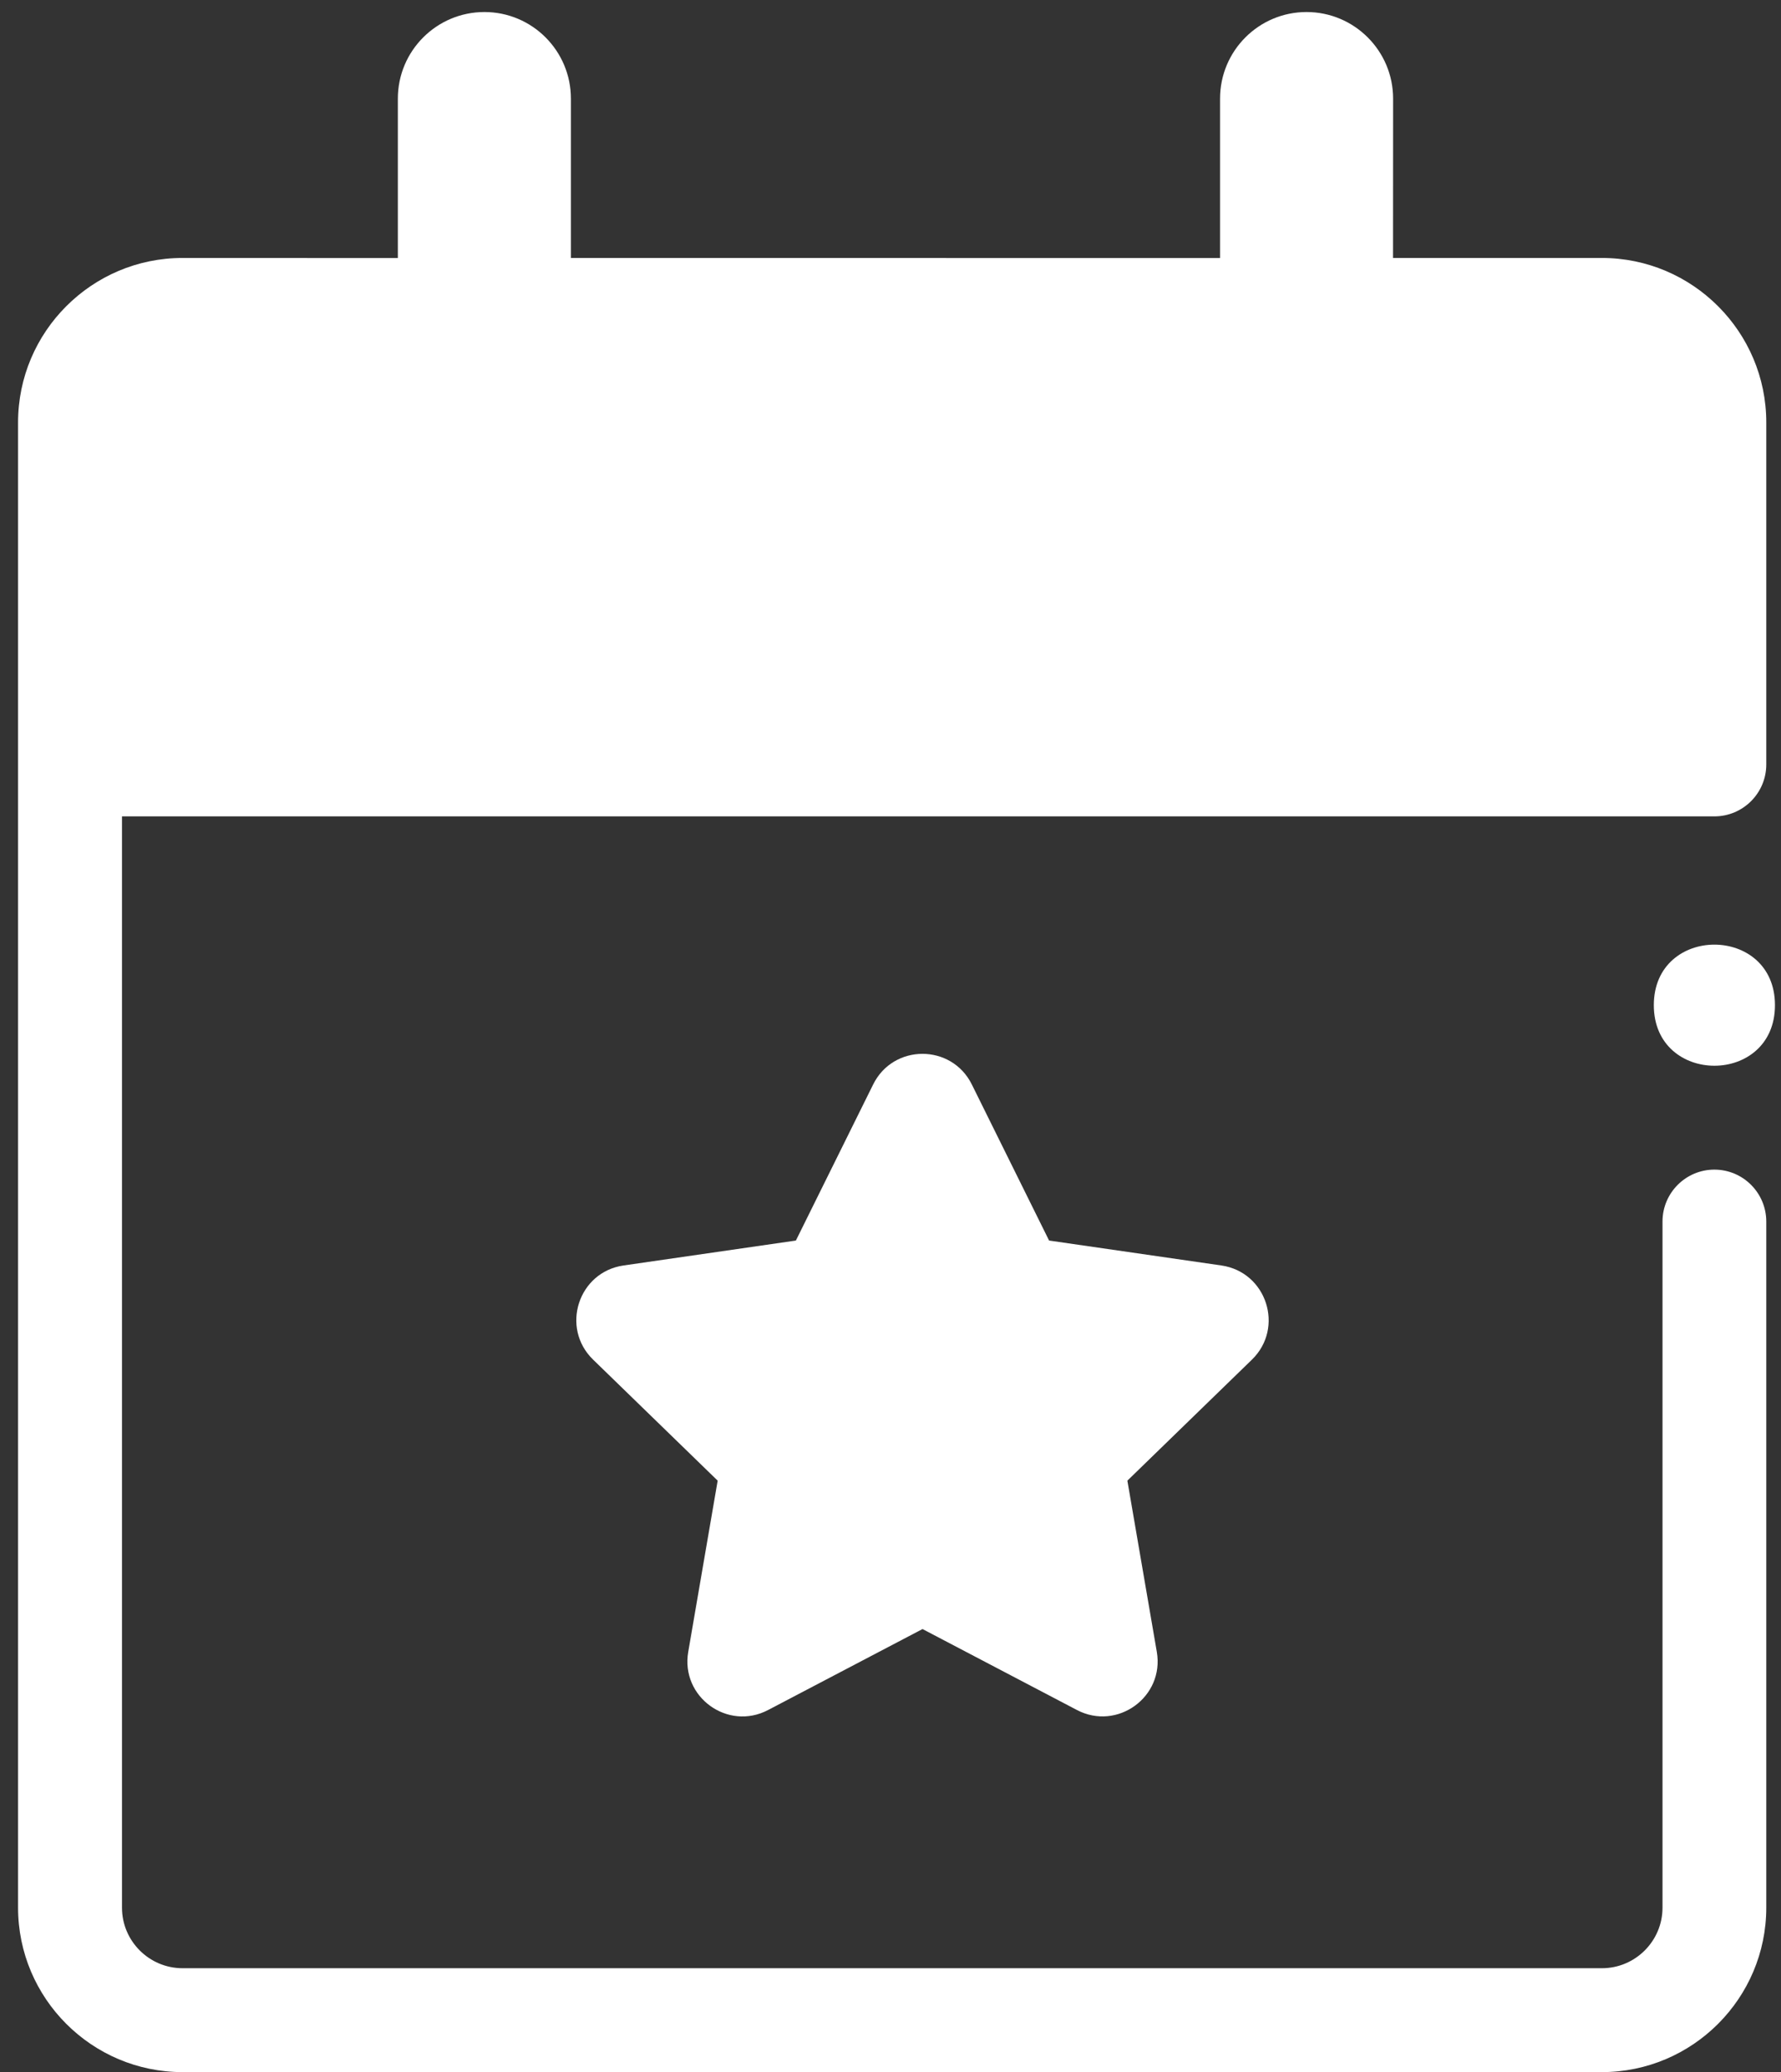 <?xml version="1.0" encoding="UTF-8"?>
<svg xmlns="http://www.w3.org/2000/svg" width="49" height="57" viewBox="0 0 49 57" fill="none">
  <rect x="0" y="0" width="49" height="57" fill="#333333" stroke="none"/>
  <path d="M47.167 32.174C46.38 32.174 45.74 32.814 45.74 33.602V52.476C45.74 53.394 44.992 54.142 44.073 54.142H5.023C4.104 54.142 3.356 53.394 3.356 52.476V22.457H47.167C47.955 22.457 48.595 21.817 48.595 21.029V11.621C48.595 9.126 46.565 7.096 44.071 7.096H38.326L38.328 2.713C38.328 1.398 37.261 0.331 35.946 0.331C34.632 0.331 33.567 1.398 33.567 2.713V7.098L15.707 7.096V2.713C15.707 1.398 14.642 0.331 13.328 0.331C12.013 0.331 10.946 1.398 10.946 2.713V7.098L5.022 7.096C2.527 7.096 0.497 9.126 0.497 11.621V52.475C0.497 54.97 2.527 57 5.022 57H44.07C46.565 57 48.595 54.97 48.595 52.475V33.604C48.595 32.814 47.955 32.174 47.167 32.174L47.167 32.174Z" fill="white"></path>
  <path d="M33.605 34.811L28.863 34.125L26.738 29.833C26.182 28.708 24.577 28.708 24.022 29.833L21.897 34.125L17.155 34.811C15.911 34.99 15.415 36.522 16.316 37.399L19.745 40.73L18.935 45.441C18.722 46.678 20.02 47.624 21.133 47.039L25.381 44.812L29.629 47.039C30.74 47.621 32.039 46.678 31.827 45.441L31.017 40.73L34.446 37.399C35.344 36.522 34.849 34.993 33.605 34.811Z" fill="white"></path>
  <path d="M48.834 27.65C48.834 29.872 45.501 29.872 45.501 27.65C45.501 25.43 48.834 25.43 48.834 27.65Z" fill="white"></path>
</svg>
